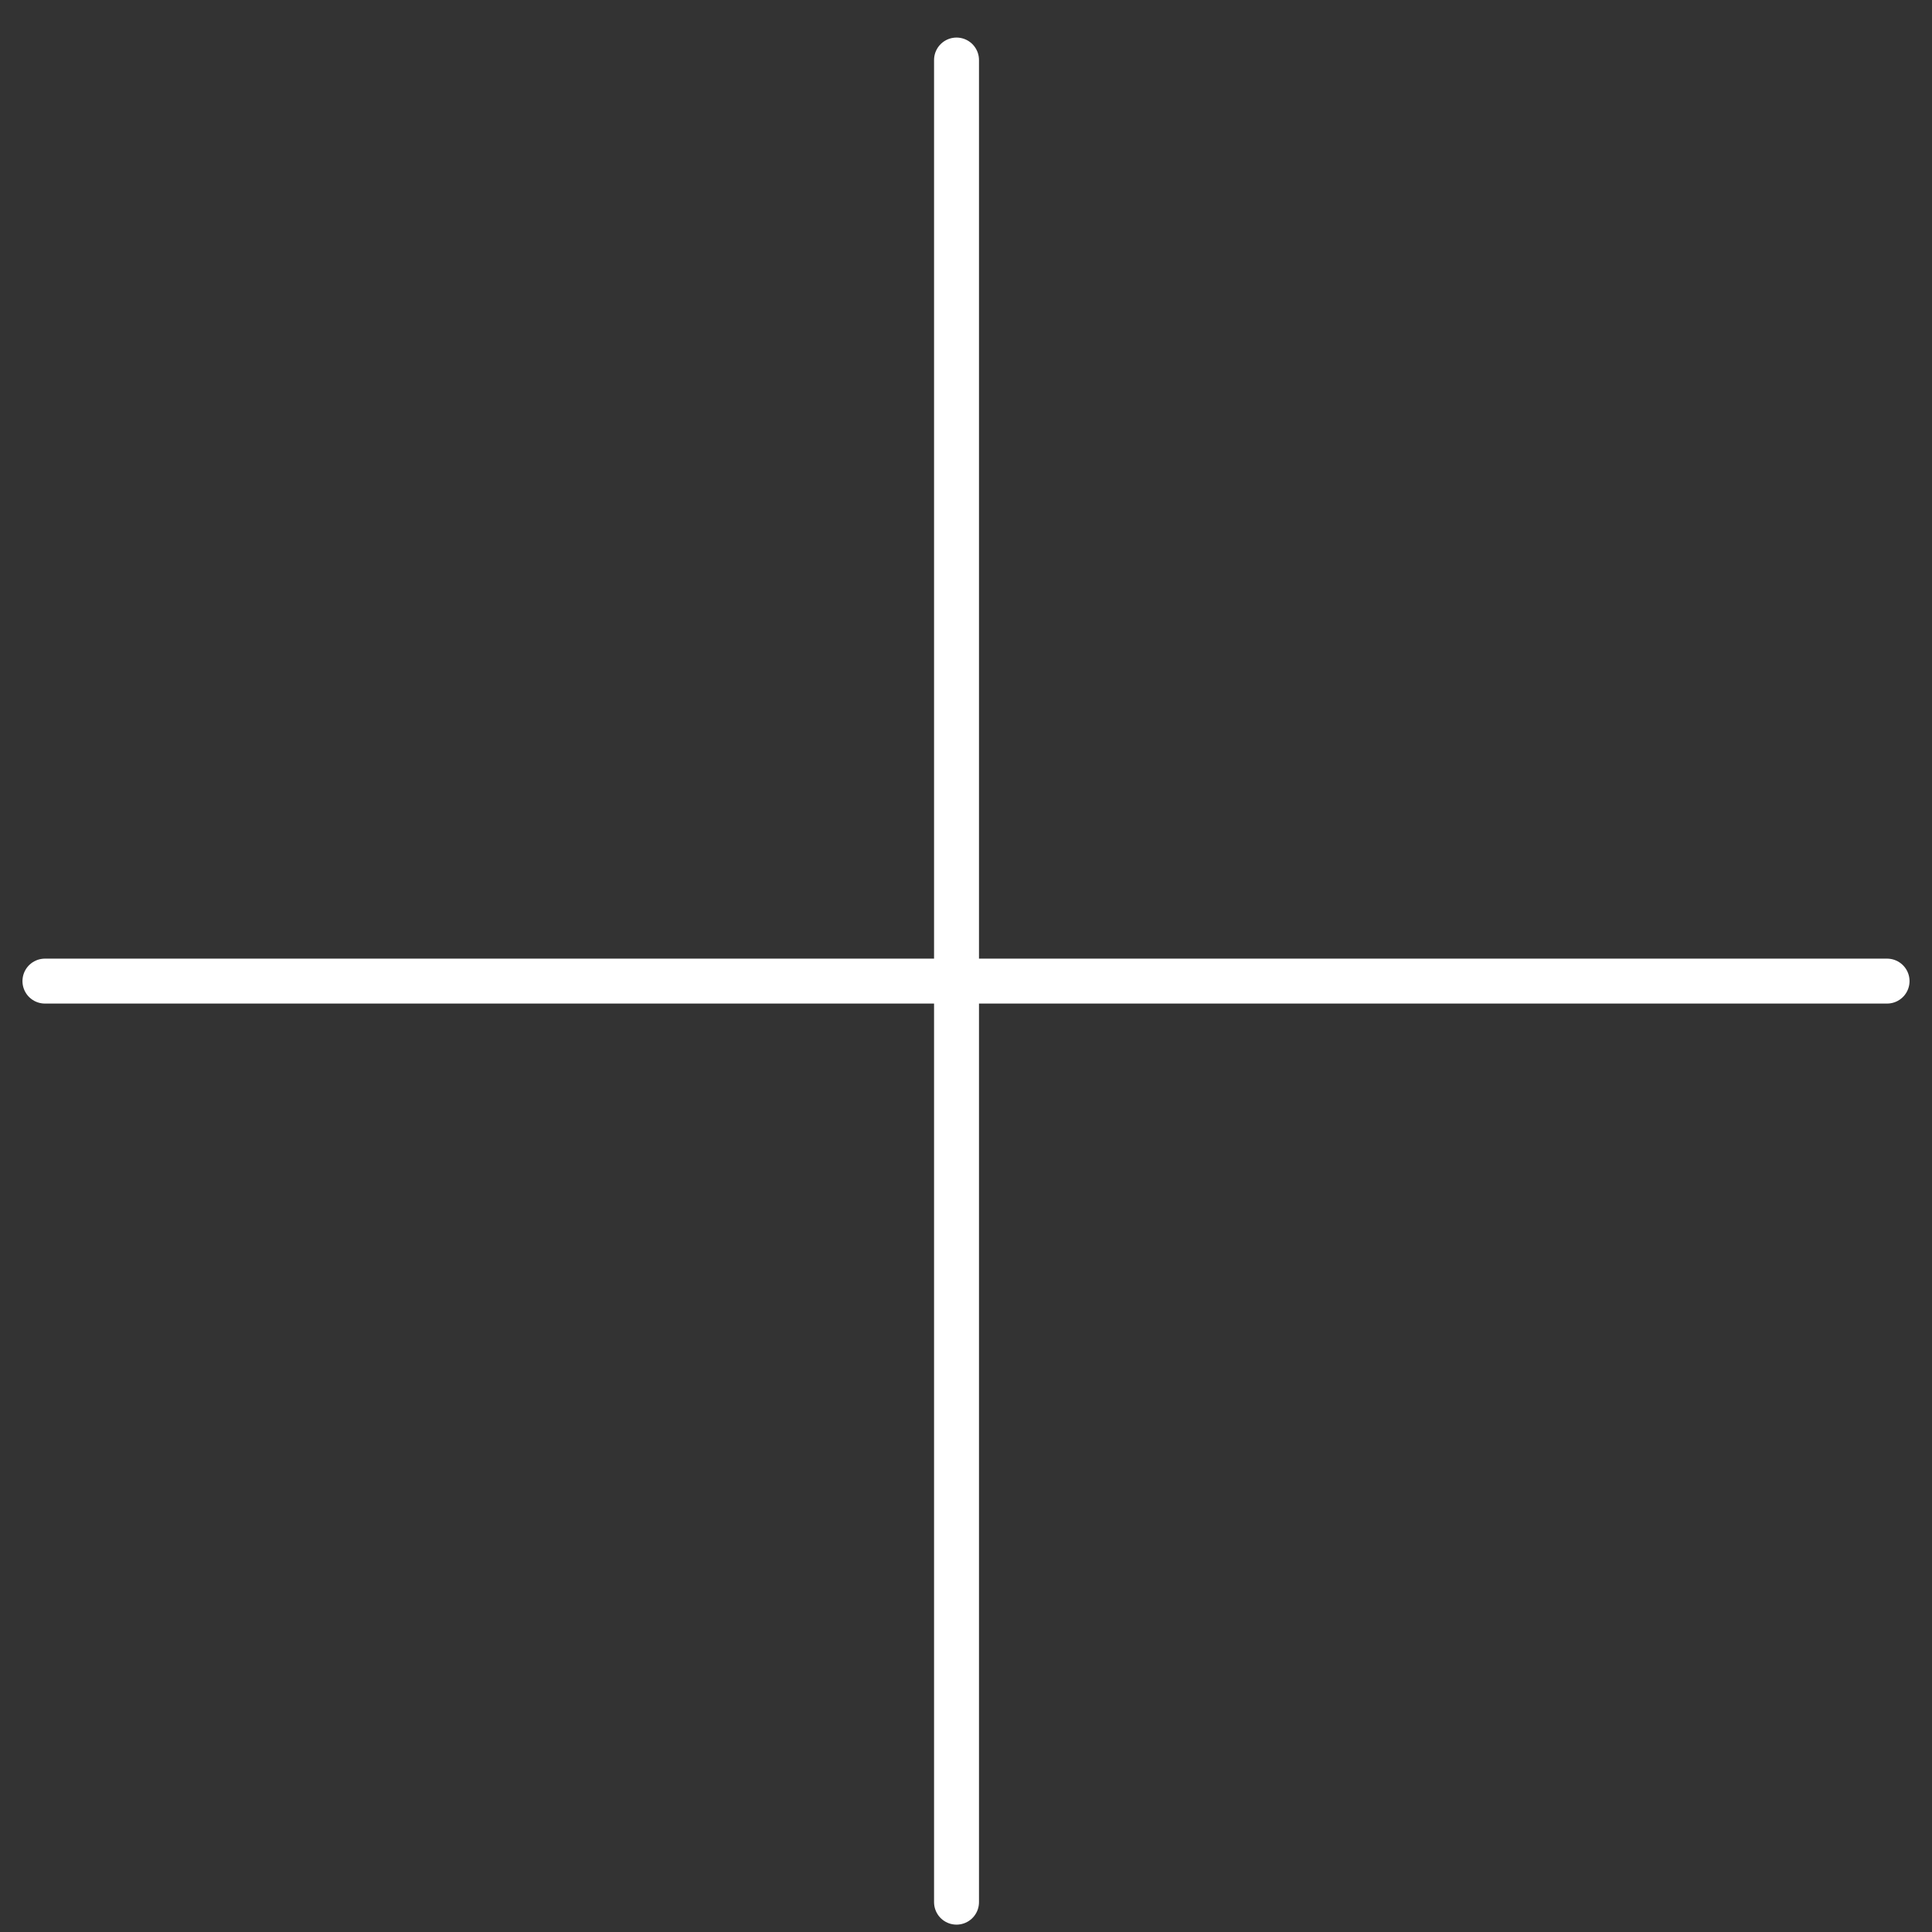 <?xml version="1.0" encoding="UTF-8"?> <svg xmlns="http://www.w3.org/2000/svg" width="43" height="43" viewBox="0 0 43 43" fill="none"><rect x="0" y="0" width="43" height="43" fill="#333333" stroke="none"/><path d="M21.289 1.336V42.336" stroke="white" stroke-linecap="round"></path><path d="M42 21.836L1 21.836" stroke="white" stroke-linecap="round"></path></svg> 